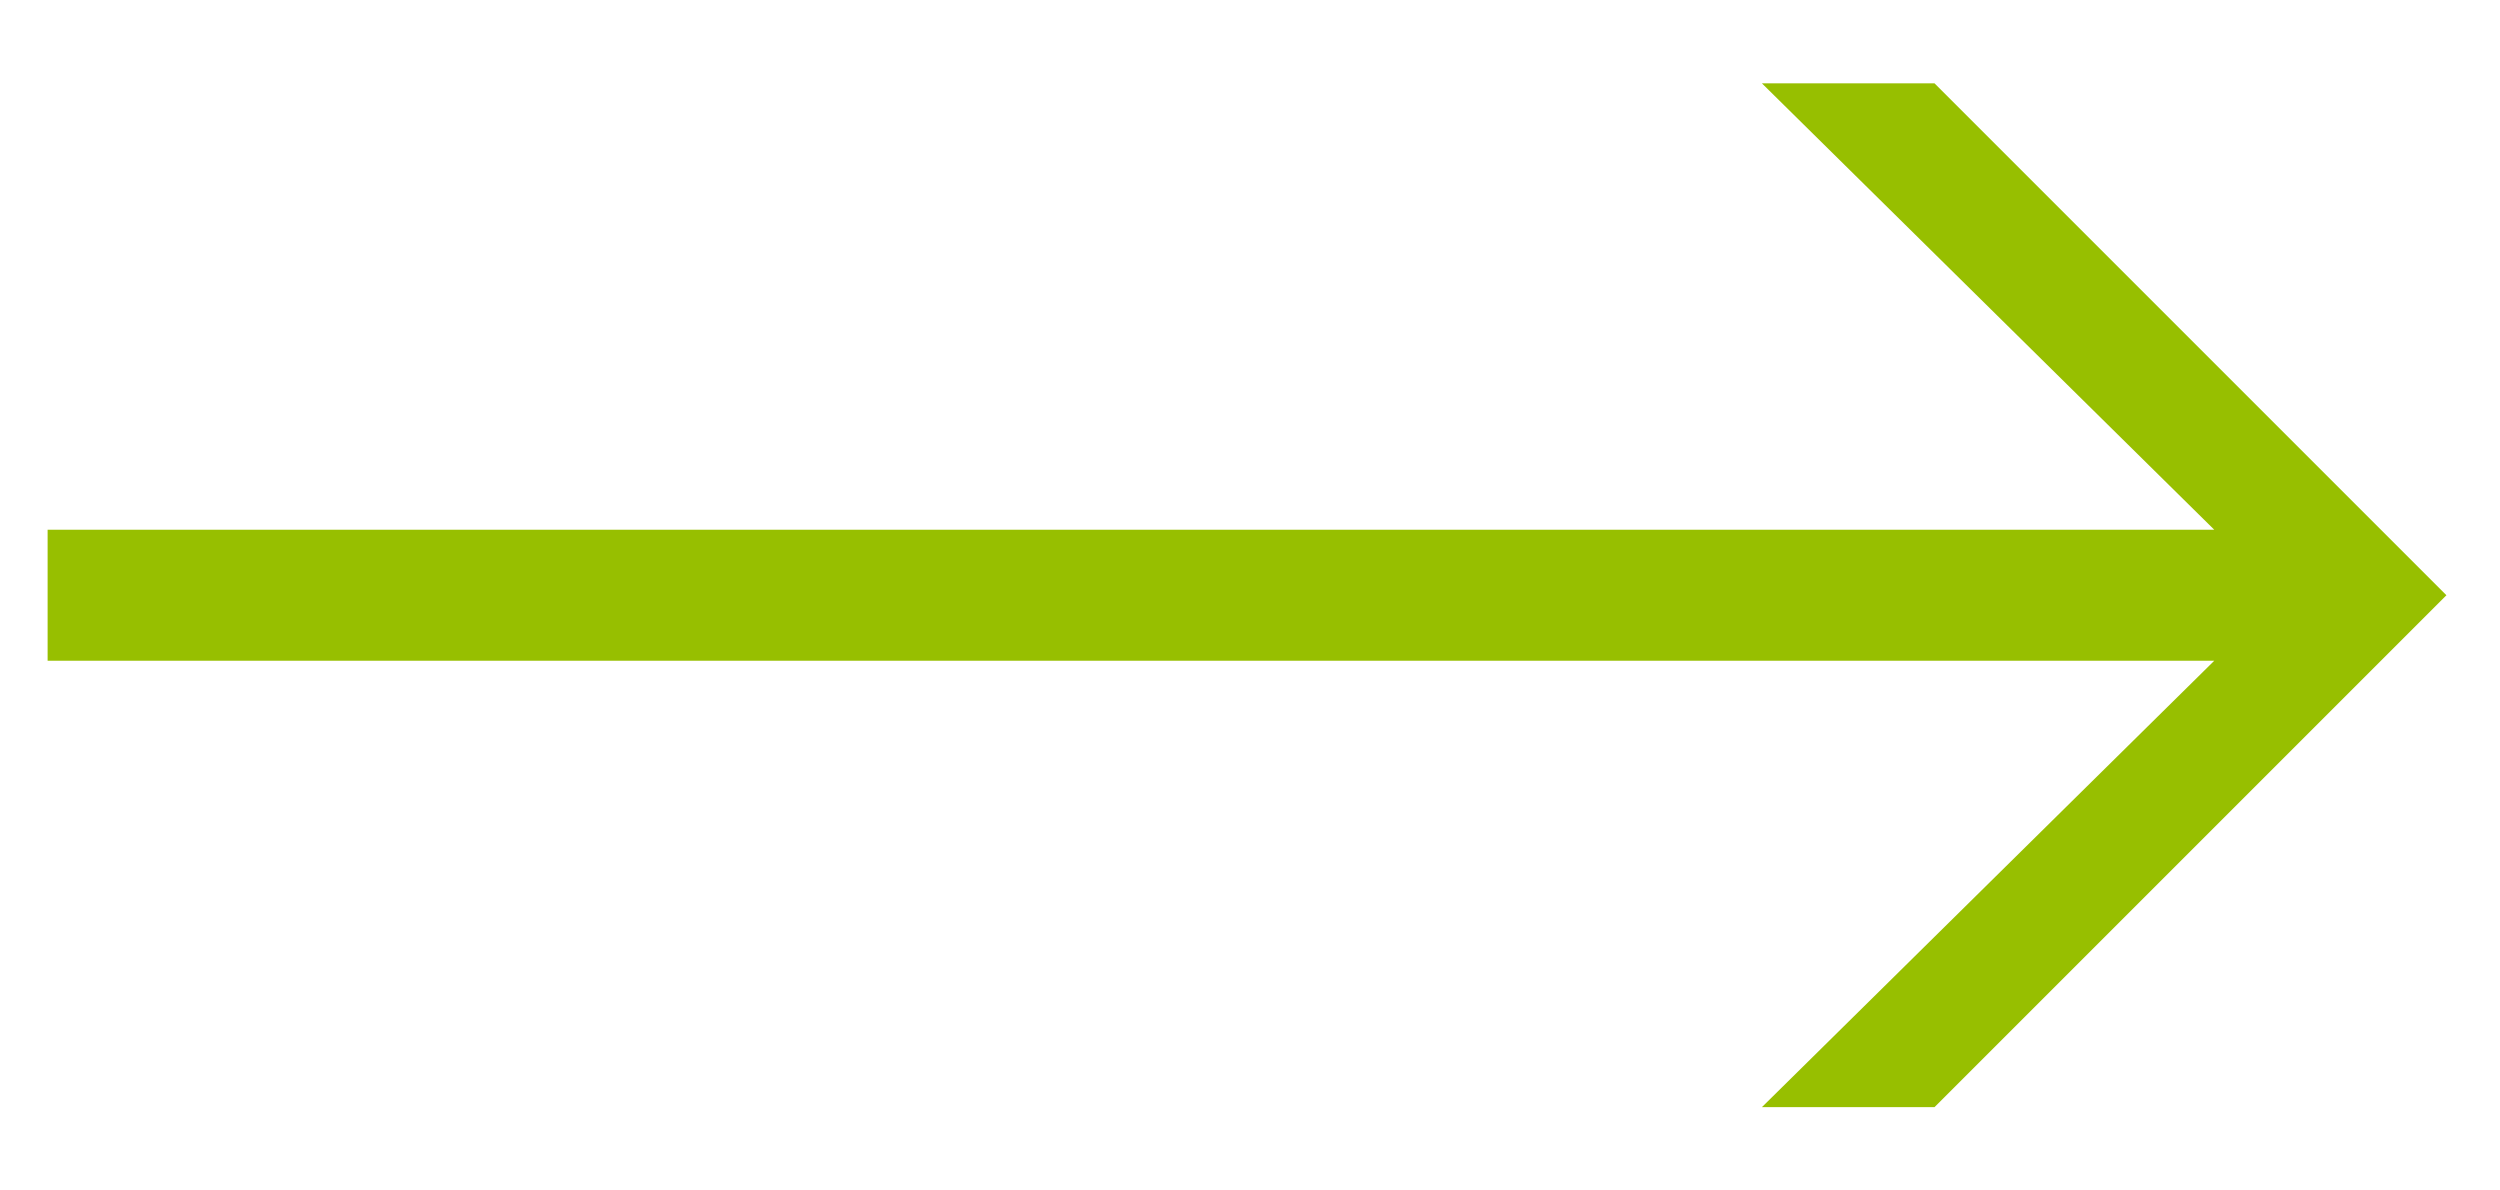 <?xml version="1.0" encoding="utf-8"?>
<!-- Generator: Adobe Illustrator 22.0.1, SVG Export Plug-In . SVG Version: 6.00 Build 0)  -->
<svg version="1.1" id="industrie" xmlns="http://www.w3.org/2000/svg" xmlns:xlink="http://www.w3.org/1999/xlink" x="0px" y="0px"
	 width="42px" height="20px" viewBox="0 0 42 20" style="enable-background:new 0 0 42 20;" xml:space="preserve">
<style type="text/css">
	.st0{fill:#97BF00;}
	.st1{fill:none;}
</style>
<g>
	<g>
		<g>
			<g>
				<path class="st0" d="M32.5,18.6h-2.9l7.6-7.5H0.8V8.9h36.4l-7.6-7.5h2.9l8.6,8.6L32.5,18.6z"/>
			</g>
		</g>
	</g>
</g>
<rect class="st1" width="42" height="20"/>
</svg>
